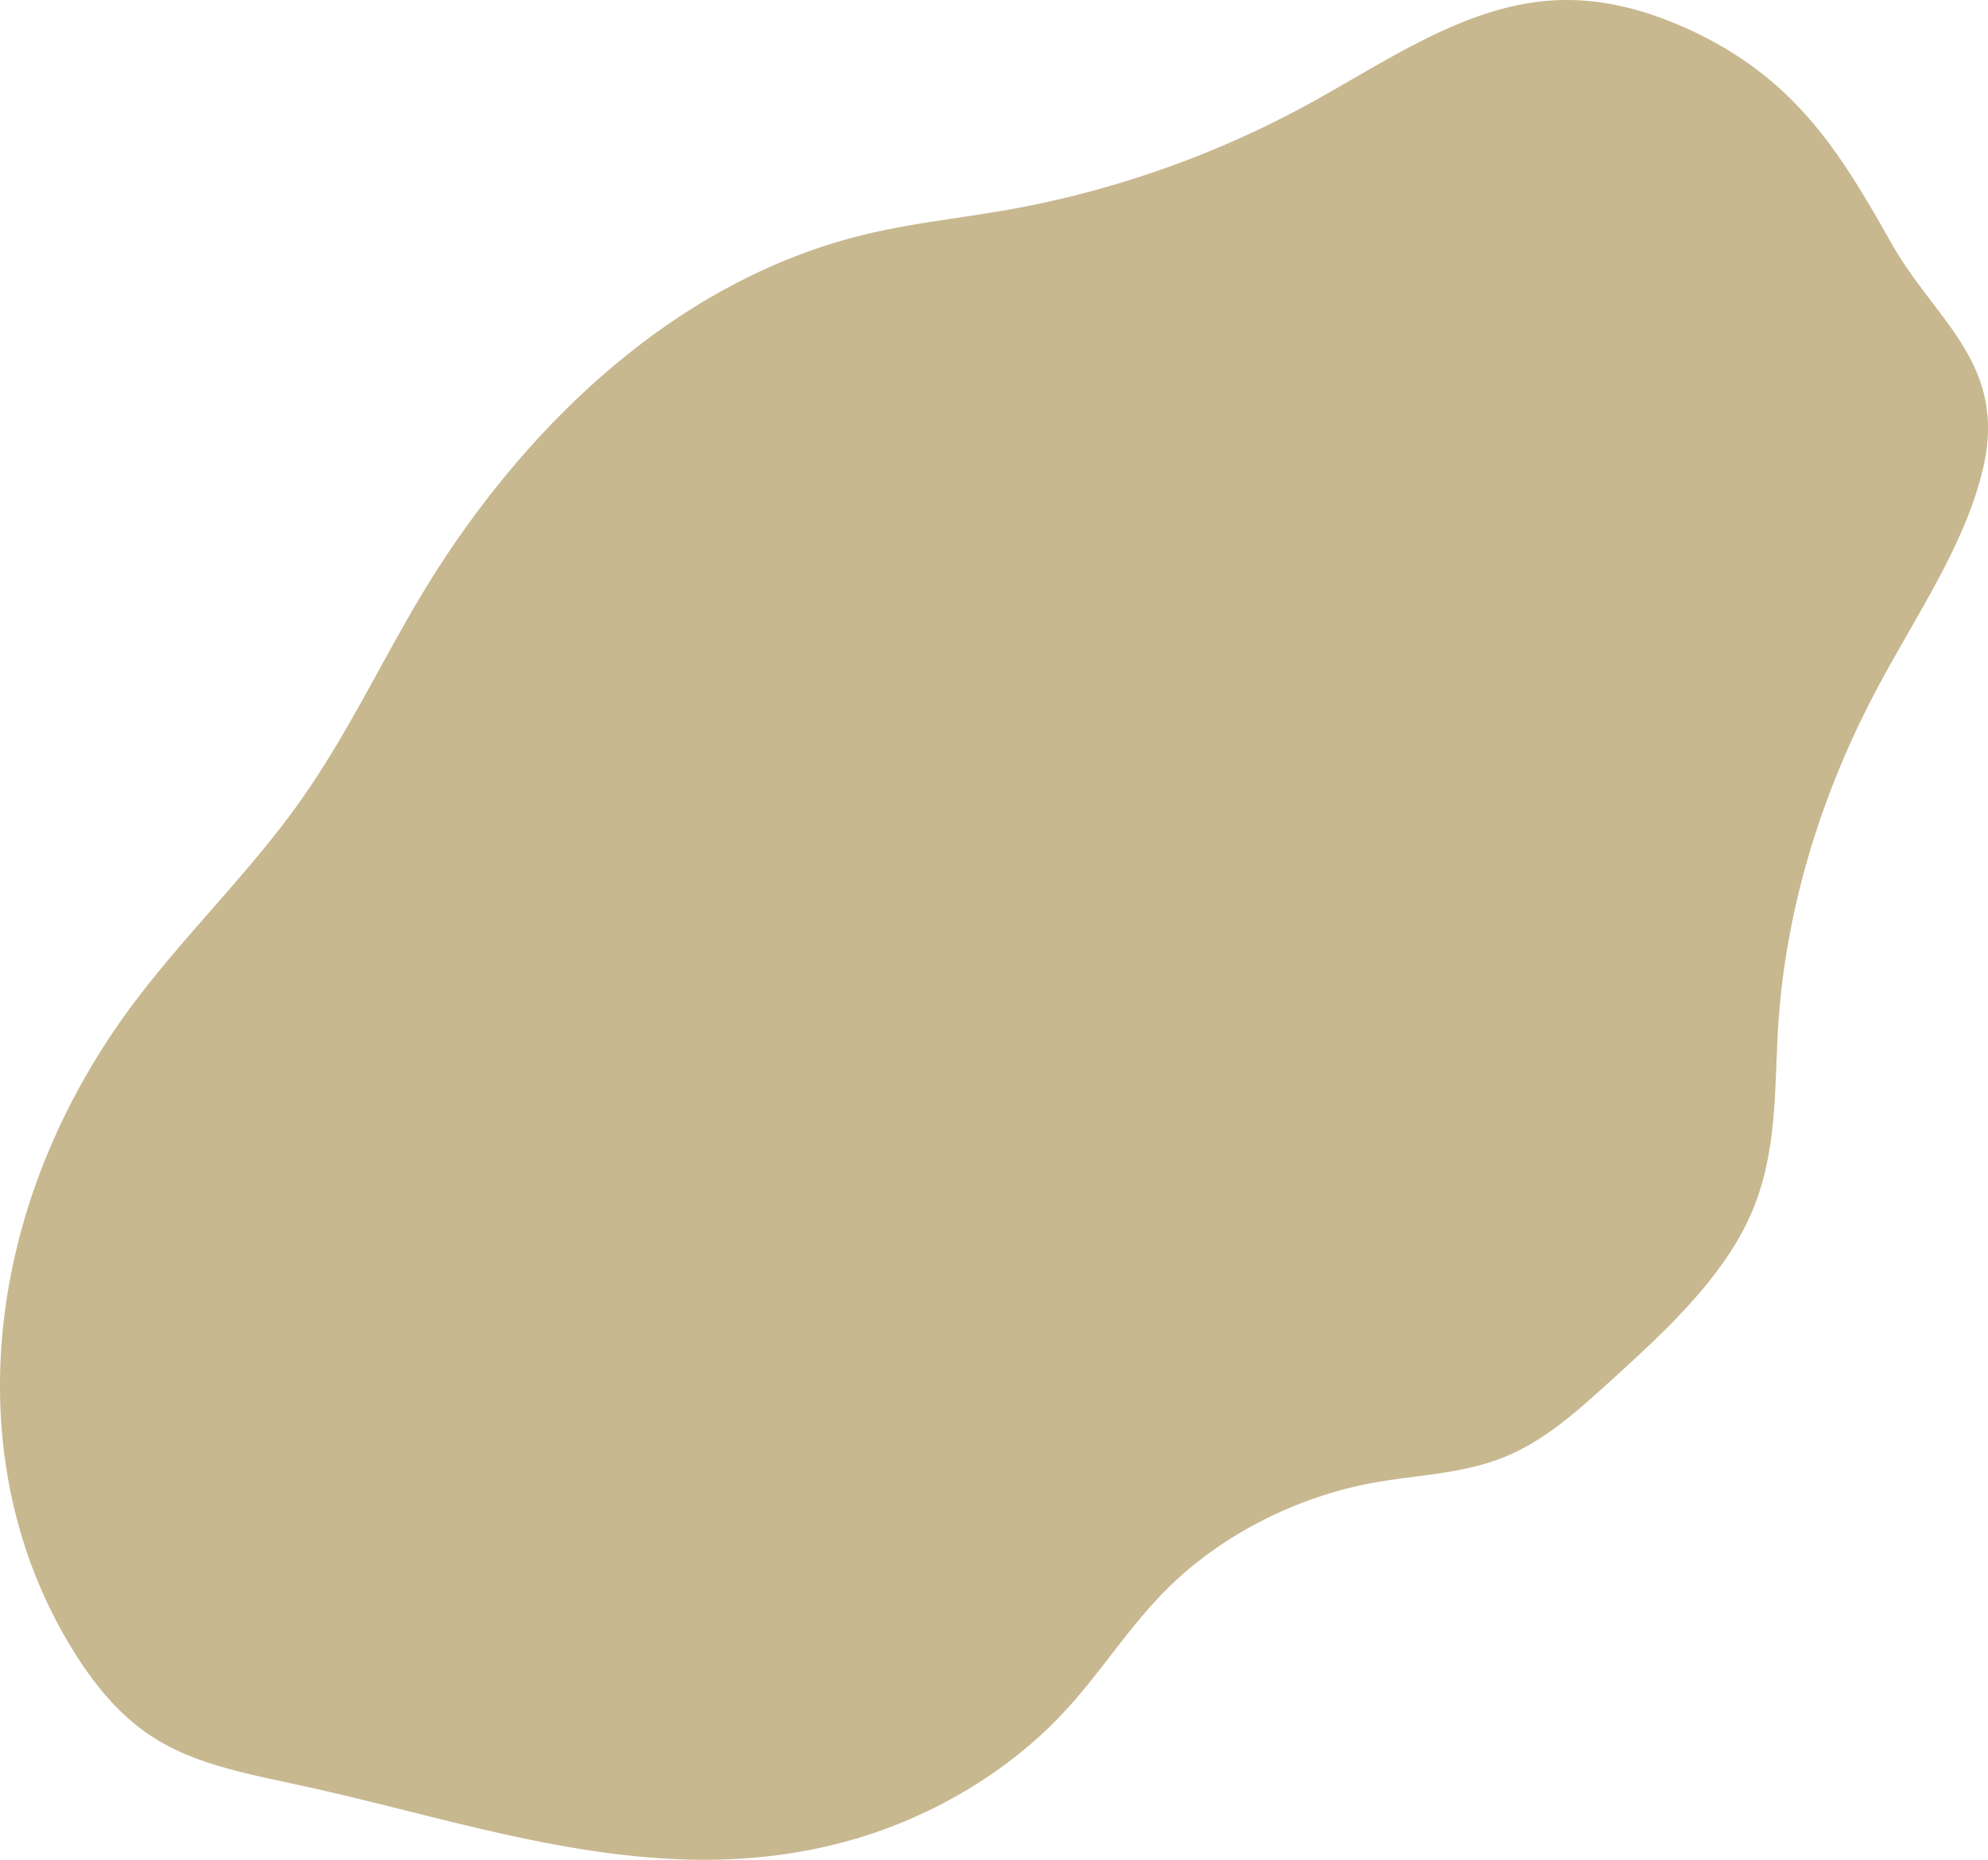 <svg xmlns="http://www.w3.org/2000/svg" width="155" height="145" viewBox="0 0 155 145"><path d="M146.293 53.798c-4.472 8.447-7.084 17.378-7.646 26.144-.319 4.963-.02 10.015-2.2 14.877-2.24 4.99-6.832 9.195-11.288 13.221-2.383 2.153-4.872 4.372-7.978 5.606-3.239 1.286-6.751 1.346-10.151 1.97-5.973 1.096-11.76 4.059-15.918 8.149-3.12 3.068-5.294 6.677-8.265 9.84-4.327 4.609-10.345 8.173-16.786 9.944-14.568 4.004-28.48-1.229-42.131-4.238-3.917-.863-8.003-1.573-11.26-3.417-3.02-1.71-5.133-4.294-6.843-7.014-9.222-14.662-7.374-34.762 4.667-50.757 3.935-5.227 8.834-9.995 12.64-15.277 3.675-5.102 6.261-10.586 9.387-15.887C39.88 34.481 51.768 22.092 67.39 18.294c3.714-.903 7.487-1.279 11.232-1.943a77.059 77.059 0 0 0 23.394-8.235C108.03 4.823 114.023.581 120.759.054c3.959-.31 7.66.75 10.9 2.232 8.387 3.837 11.89 9.74 15.827 16.71 3.366 5.956 8.945 9.302 7.175 17.31-1.333 6.03-5.304 11.706-8.368 17.492z" fill="#C8B890" fill-rule="evenodd"/></svg>